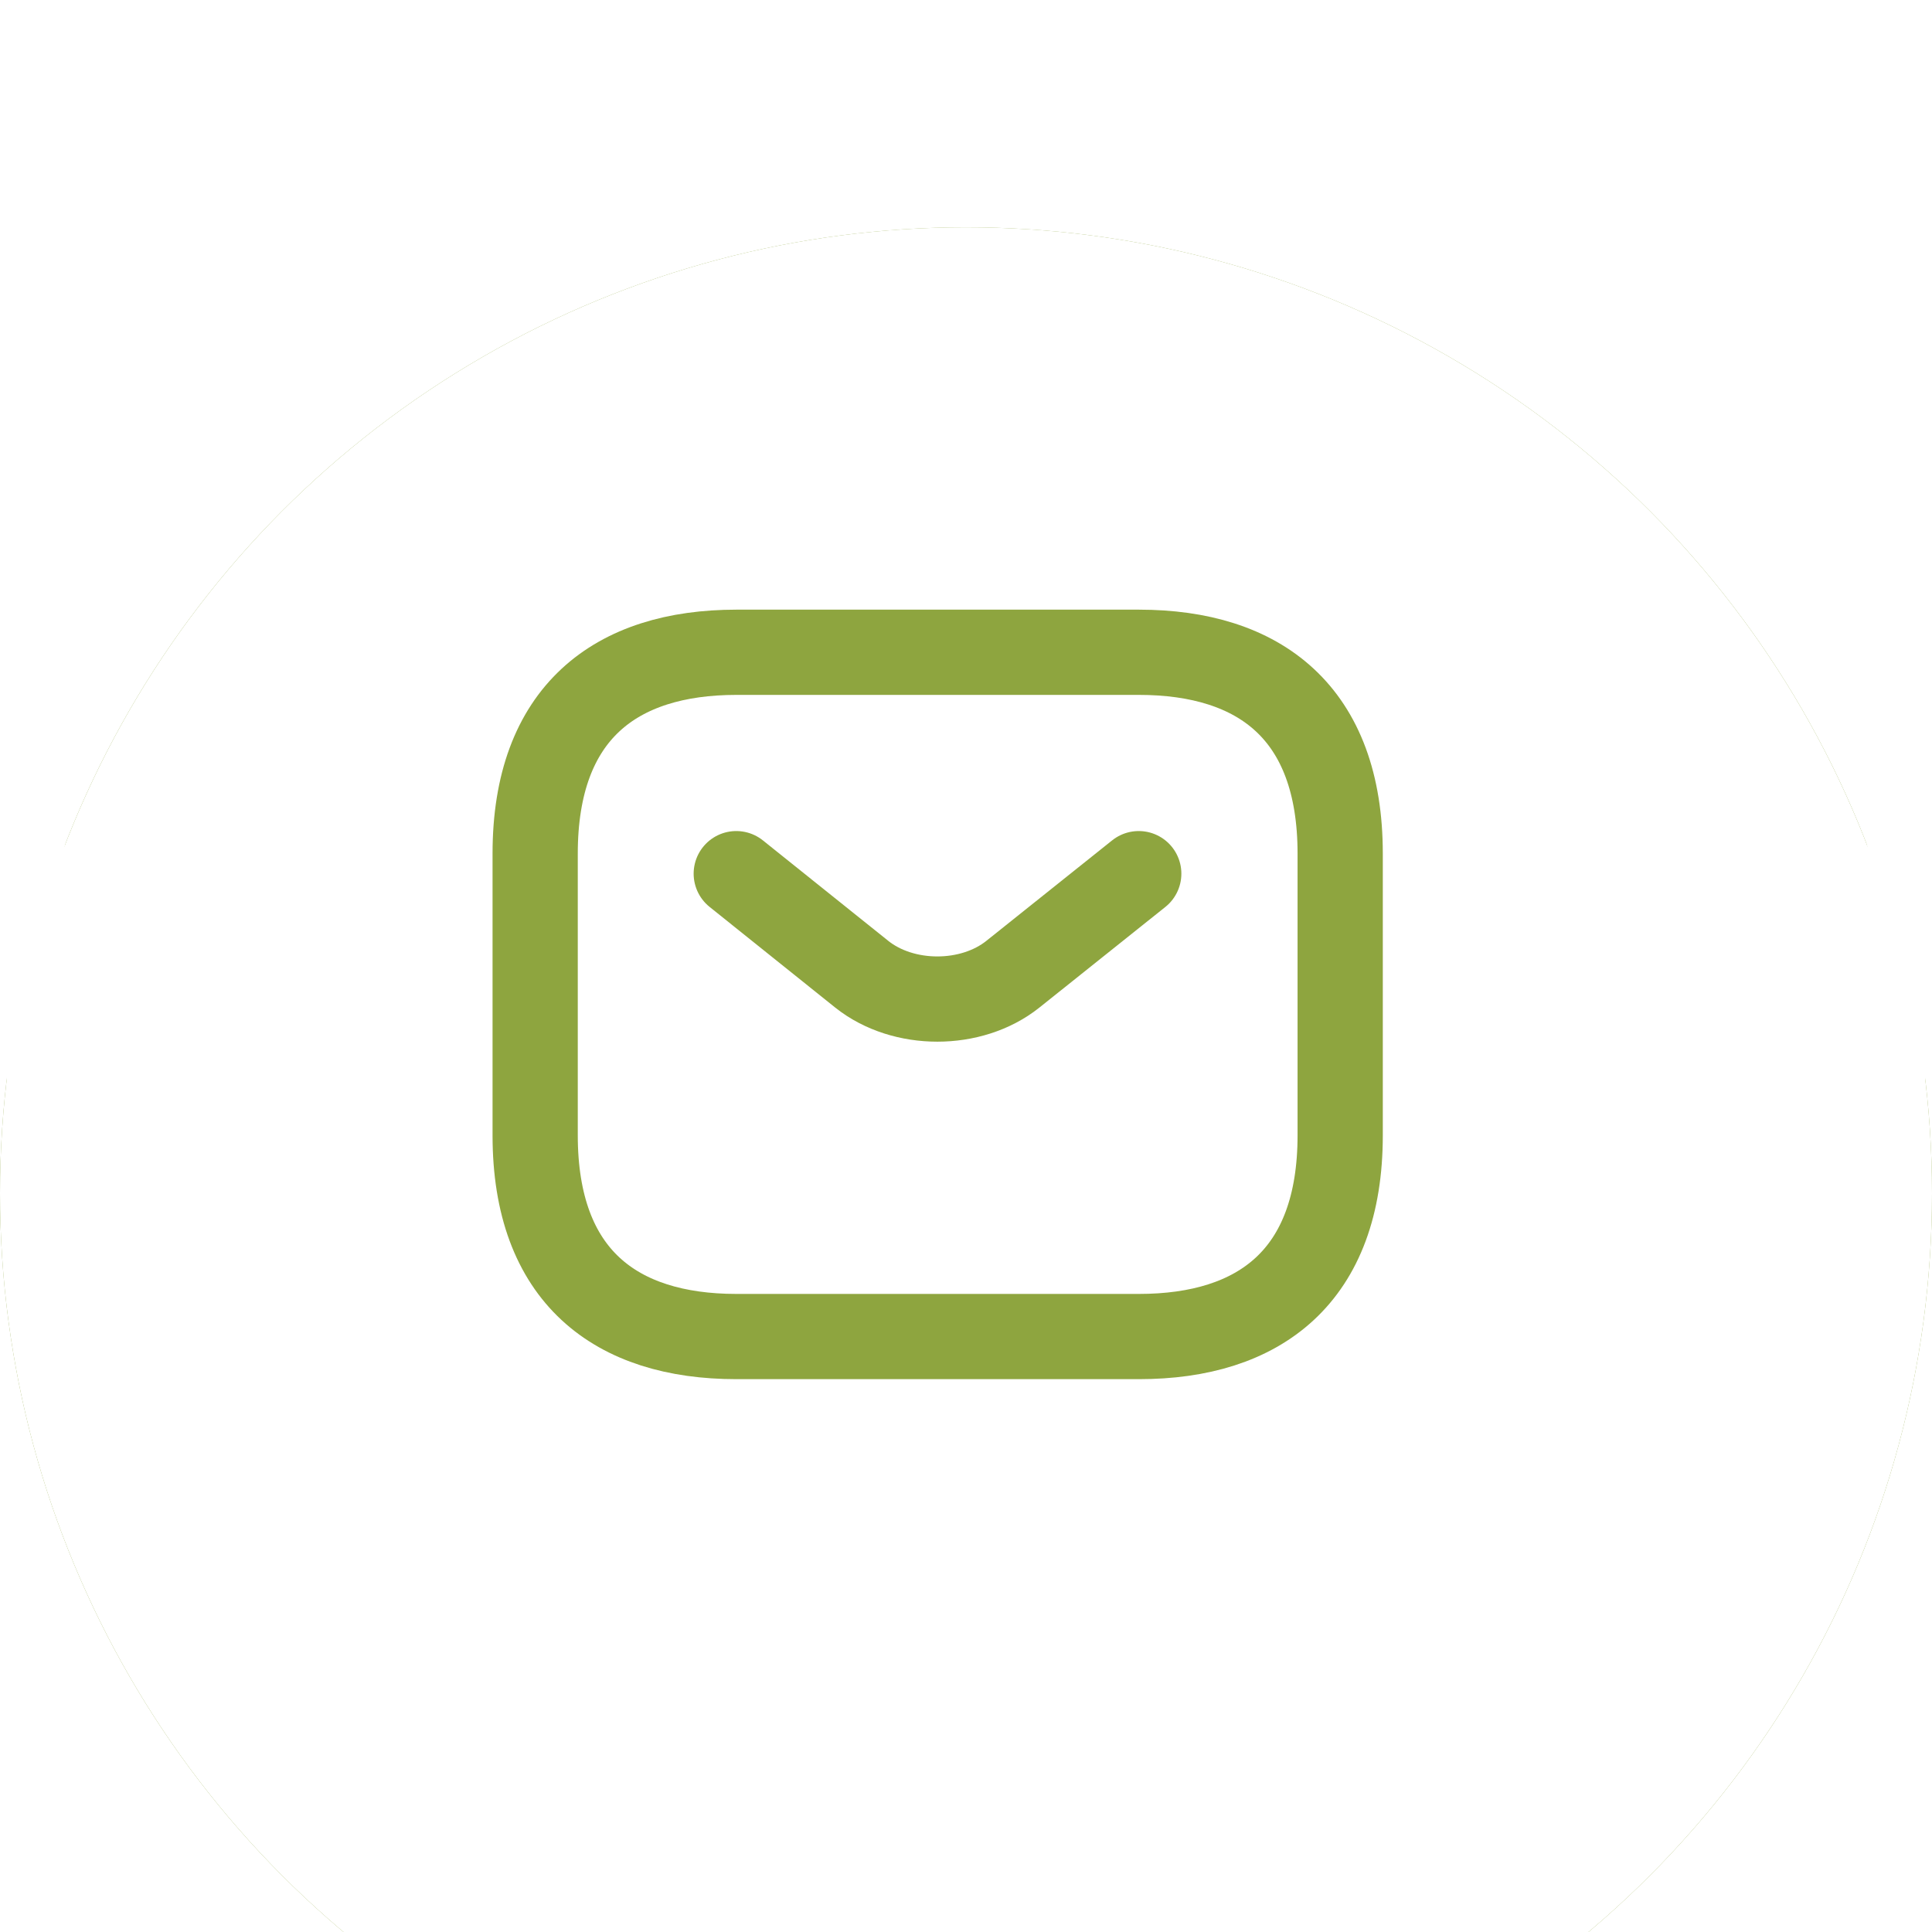 <svg width="34" height="34" viewBox="0 0 34 34" fill="none" xmlns="http://www.w3.org/2000/svg">
<g filter="url(#filter0_i_2696_2306)">
<circle cx="17" cy="17" r="17" fill="#8EA53F"/>
<circle cx="17" cy="17" r="17" fill="white"/>
</g>
<circle cx="17" cy="17" r="16.5" stroke="white"/>
<path d="M20.043 23.521H12.96C10.835 23.521 9.418 22.459 9.418 19.98V15.021C9.418 12.542 10.835 11.479 12.96 11.479H20.043C22.168 11.479 23.585 12.542 23.585 15.021V19.98C23.585 22.459 22.168 23.521 20.043 23.521Z" stroke="#8EA53F" stroke-width="1.5" stroke-miterlimit="10" stroke-linecap="round" stroke-linejoin="round"/>
<path d="M20.04 15.375L17.823 17.146C17.094 17.727 15.897 17.727 15.167 17.146L12.957 15.375" stroke="#8EA53F" stroke-width="1.5" stroke-miterlimit="10" stroke-linecap="round" stroke-linejoin="round"/>
<defs>
<filter id="filter0_i_2696_2306" x="0" y="0" width="34" height="38" filterUnits="userSpaceOnUse" color-interpolation-filters="sRGB">
<feFlood flood-opacity="0" result="BackgroundImageFix"/>
<feBlend mode="normal" in="SourceGraphic" in2="BackgroundImageFix" result="shape"/>
<feColorMatrix in="SourceAlpha" type="matrix" values="0 0 0 0 0 0 0 0 0 0 0 0 0 0 0 0 0 0 127 0" result="hardAlpha"/>
<feOffset dy="4"/>
<feGaussianBlur stdDeviation="2"/>
<feComposite in2="hardAlpha" operator="arithmetic" k2="-1" k3="1"/>
<feColorMatrix type="matrix" values="0 0 0 0 0 0 0 0 0 0 0 0 0 0 0 0 0 0 0.25 0"/>
<feBlend mode="normal" in2="shape" result="effect1_innerShadow_2696_2306"/>
</filter>
</defs>
</svg>
